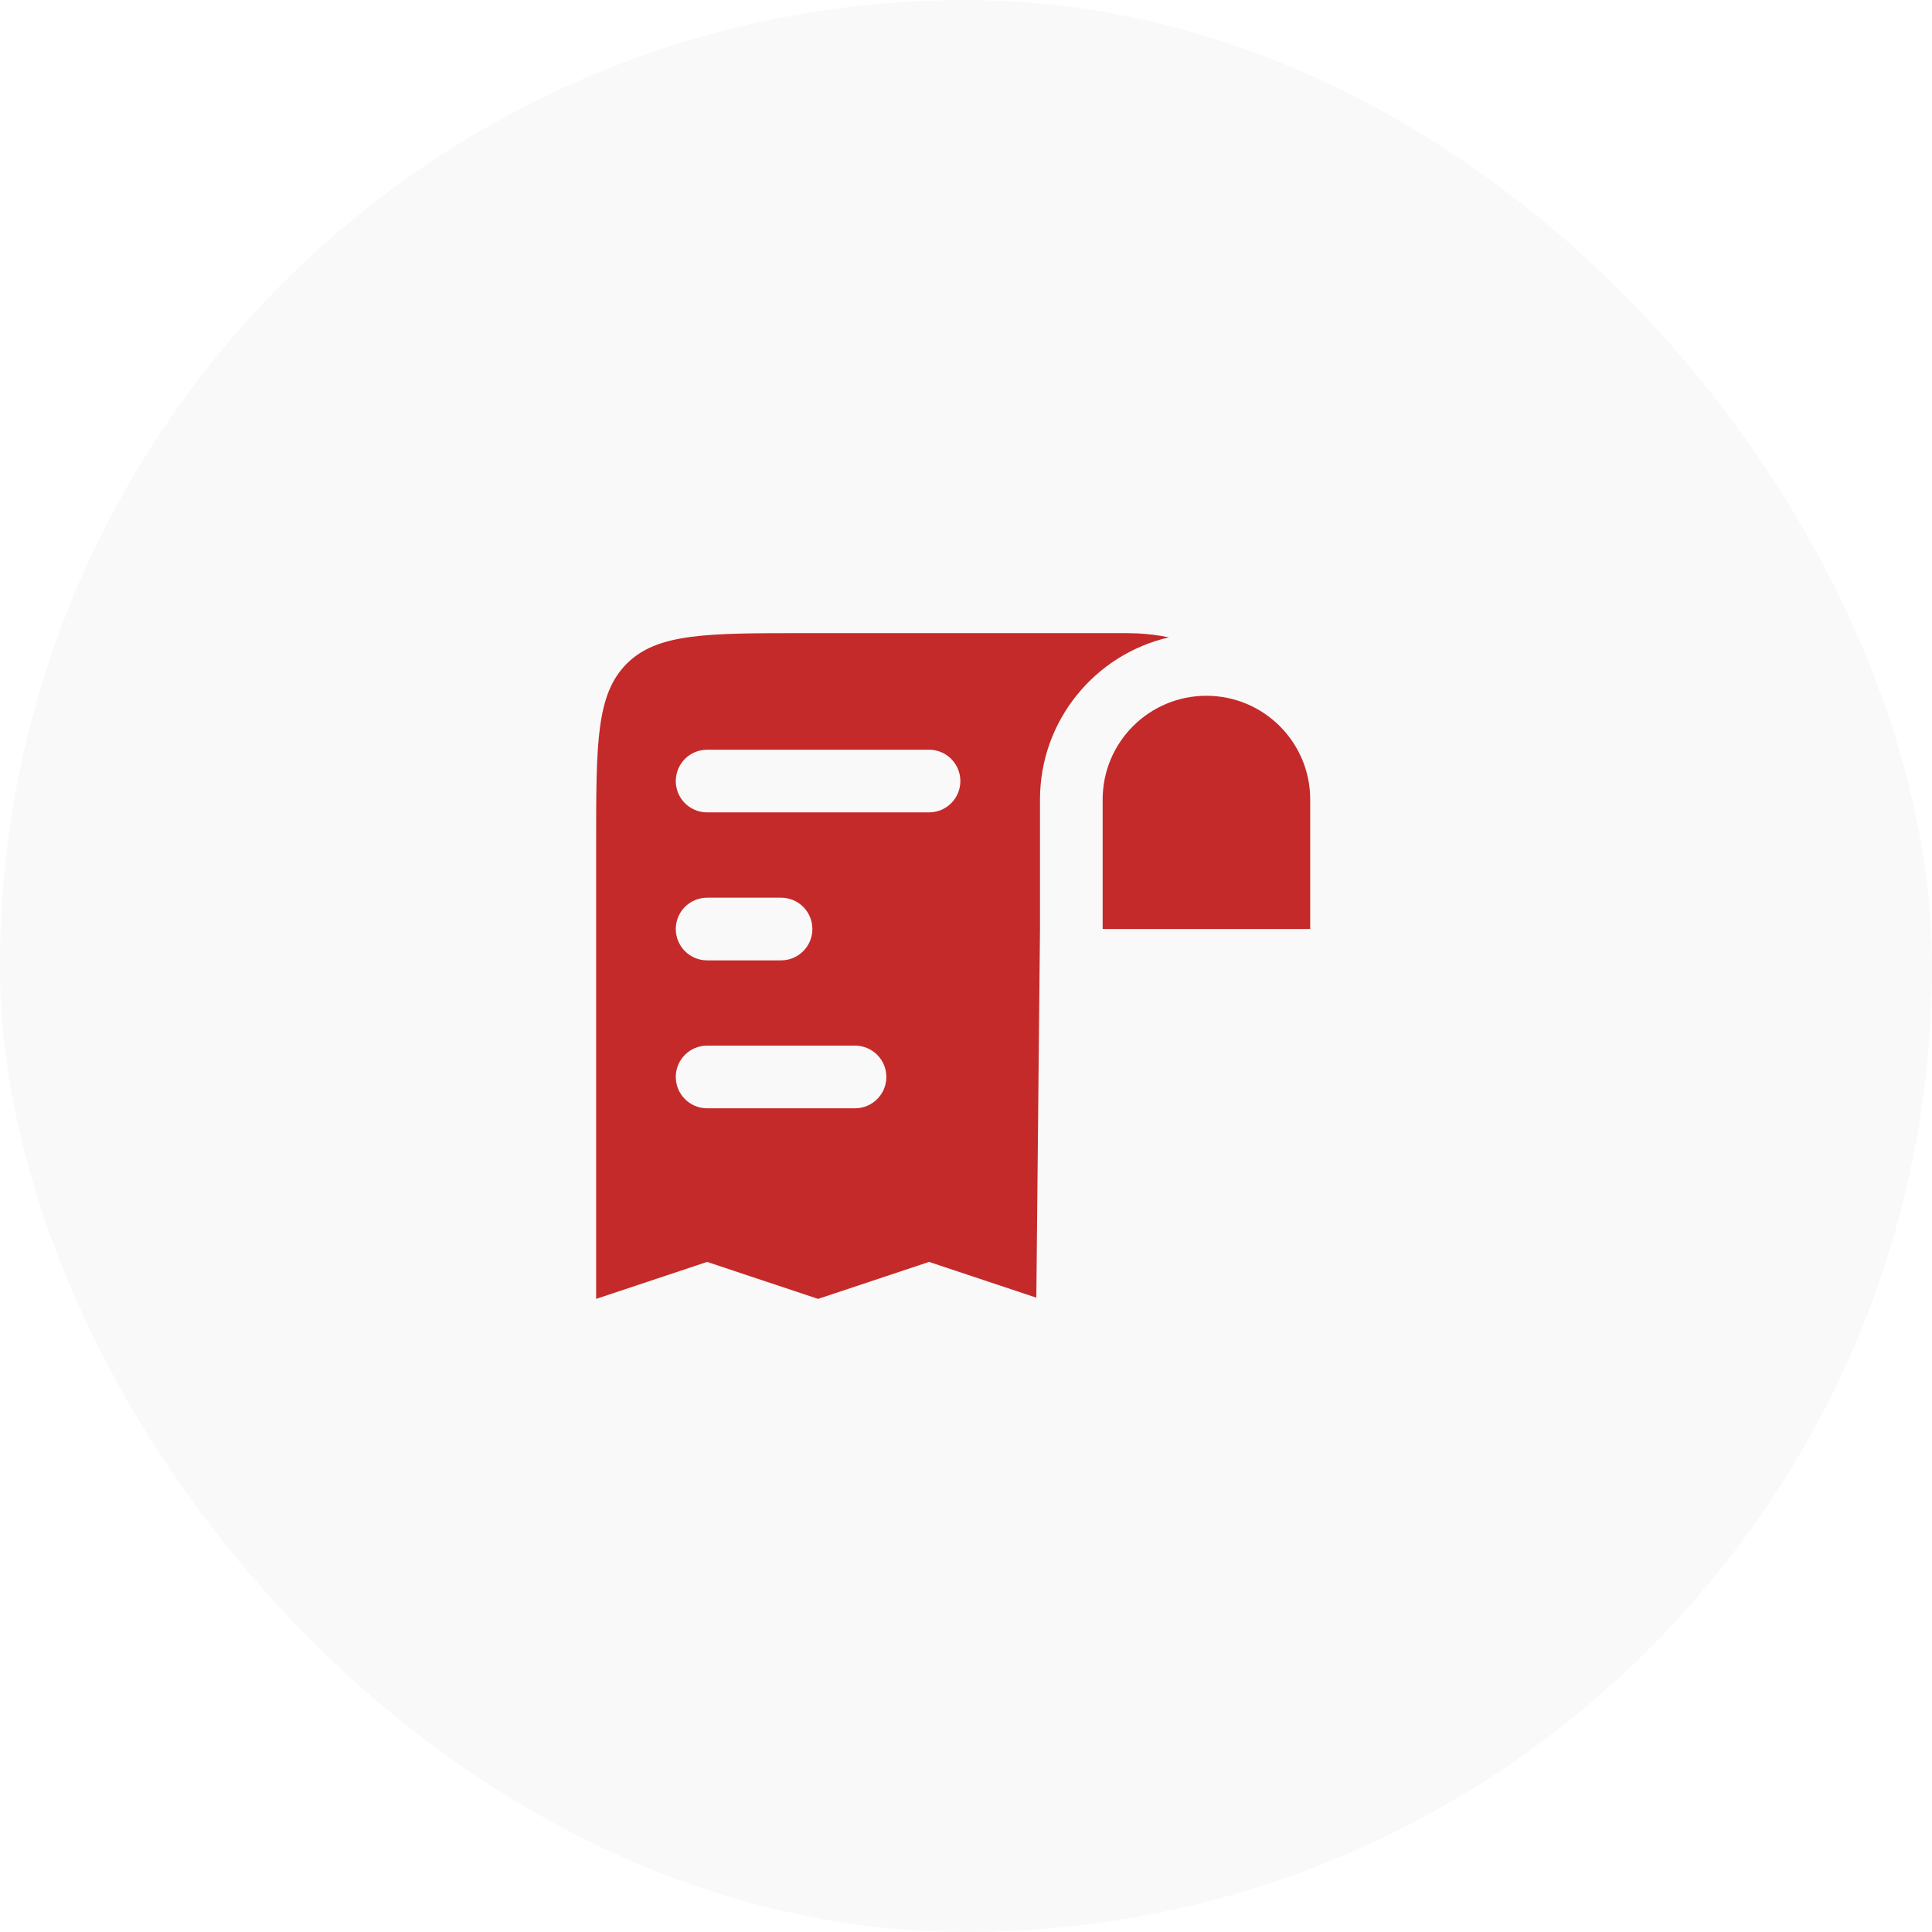 <svg width="37" height="37" viewBox="0 0 37 37" fill="none" xmlns="http://www.w3.org/2000/svg">
<g filter="url(#filter0_b_1374_25267)">
<rect x="37" y="37" width="37" height="37" rx="18.5" transform="rotate(-180 37 37)" fill="#F9F9F9"/>
<path fill-rule="evenodd" clip-rule="evenodd" d="M11.417 24.875V16.125C11.417 14.239 11.417 13.297 12.002 12.711C12.588 12.125 13.531 12.125 15.417 12.125H21.333C21.566 12.125 21.681 12.125 21.78 12.13C21.986 12.14 22.189 12.166 22.387 12.206C20.972 12.531 19.917 13.799 19.917 15.312V17.792L19.847 24.852L17.792 24.167L15.667 24.875L13.542 24.167L11.417 24.875ZM25.092 17.792H21.117V15.312C21.117 14.215 22.006 13.325 23.104 13.325C24.202 13.325 25.092 14.215 25.092 15.312V17.792ZM12.942 14.958C12.942 14.627 13.21 14.358 13.542 14.358H17.792C18.123 14.358 18.392 14.627 18.392 14.958C18.392 15.29 18.123 15.558 17.792 15.558H13.542C13.21 15.558 12.942 15.29 12.942 14.958ZM12.942 17.792C12.942 17.46 13.21 17.192 13.542 17.192H14.958C15.29 17.192 15.558 17.46 15.558 17.792C15.558 18.123 15.29 18.392 14.958 18.392H13.542C13.21 18.392 12.942 18.123 12.942 17.792ZM12.942 20.625C12.942 20.294 13.21 20.025 13.542 20.025H16.375C16.706 20.025 16.975 20.294 16.975 20.625C16.975 20.956 16.706 21.225 16.375 21.225H13.542C13.21 21.225 12.942 20.956 12.942 20.625Z" fill="#C42A29"/>
</g>
<defs>
<filter id="filter0_b_1374_25267" x="-4" y="-4" width="45" height="45" filterUnits="userSpaceOnUse" color-interpolation-filters="sRGB">
<feFlood flood-opacity="0" result="BackgroundImageFix"/>
<feGaussianBlur in="BackgroundImageFix" stdDeviation="2"/>
<feComposite in2="SourceAlpha" operator="in" result="effect1_backgroundBlur_1374_25267"/>
<feBlend mode="normal" in="SourceGraphic" in2="effect1_backgroundBlur_1374_25267" result="shape"/>
</filter>
</defs>
</svg>
